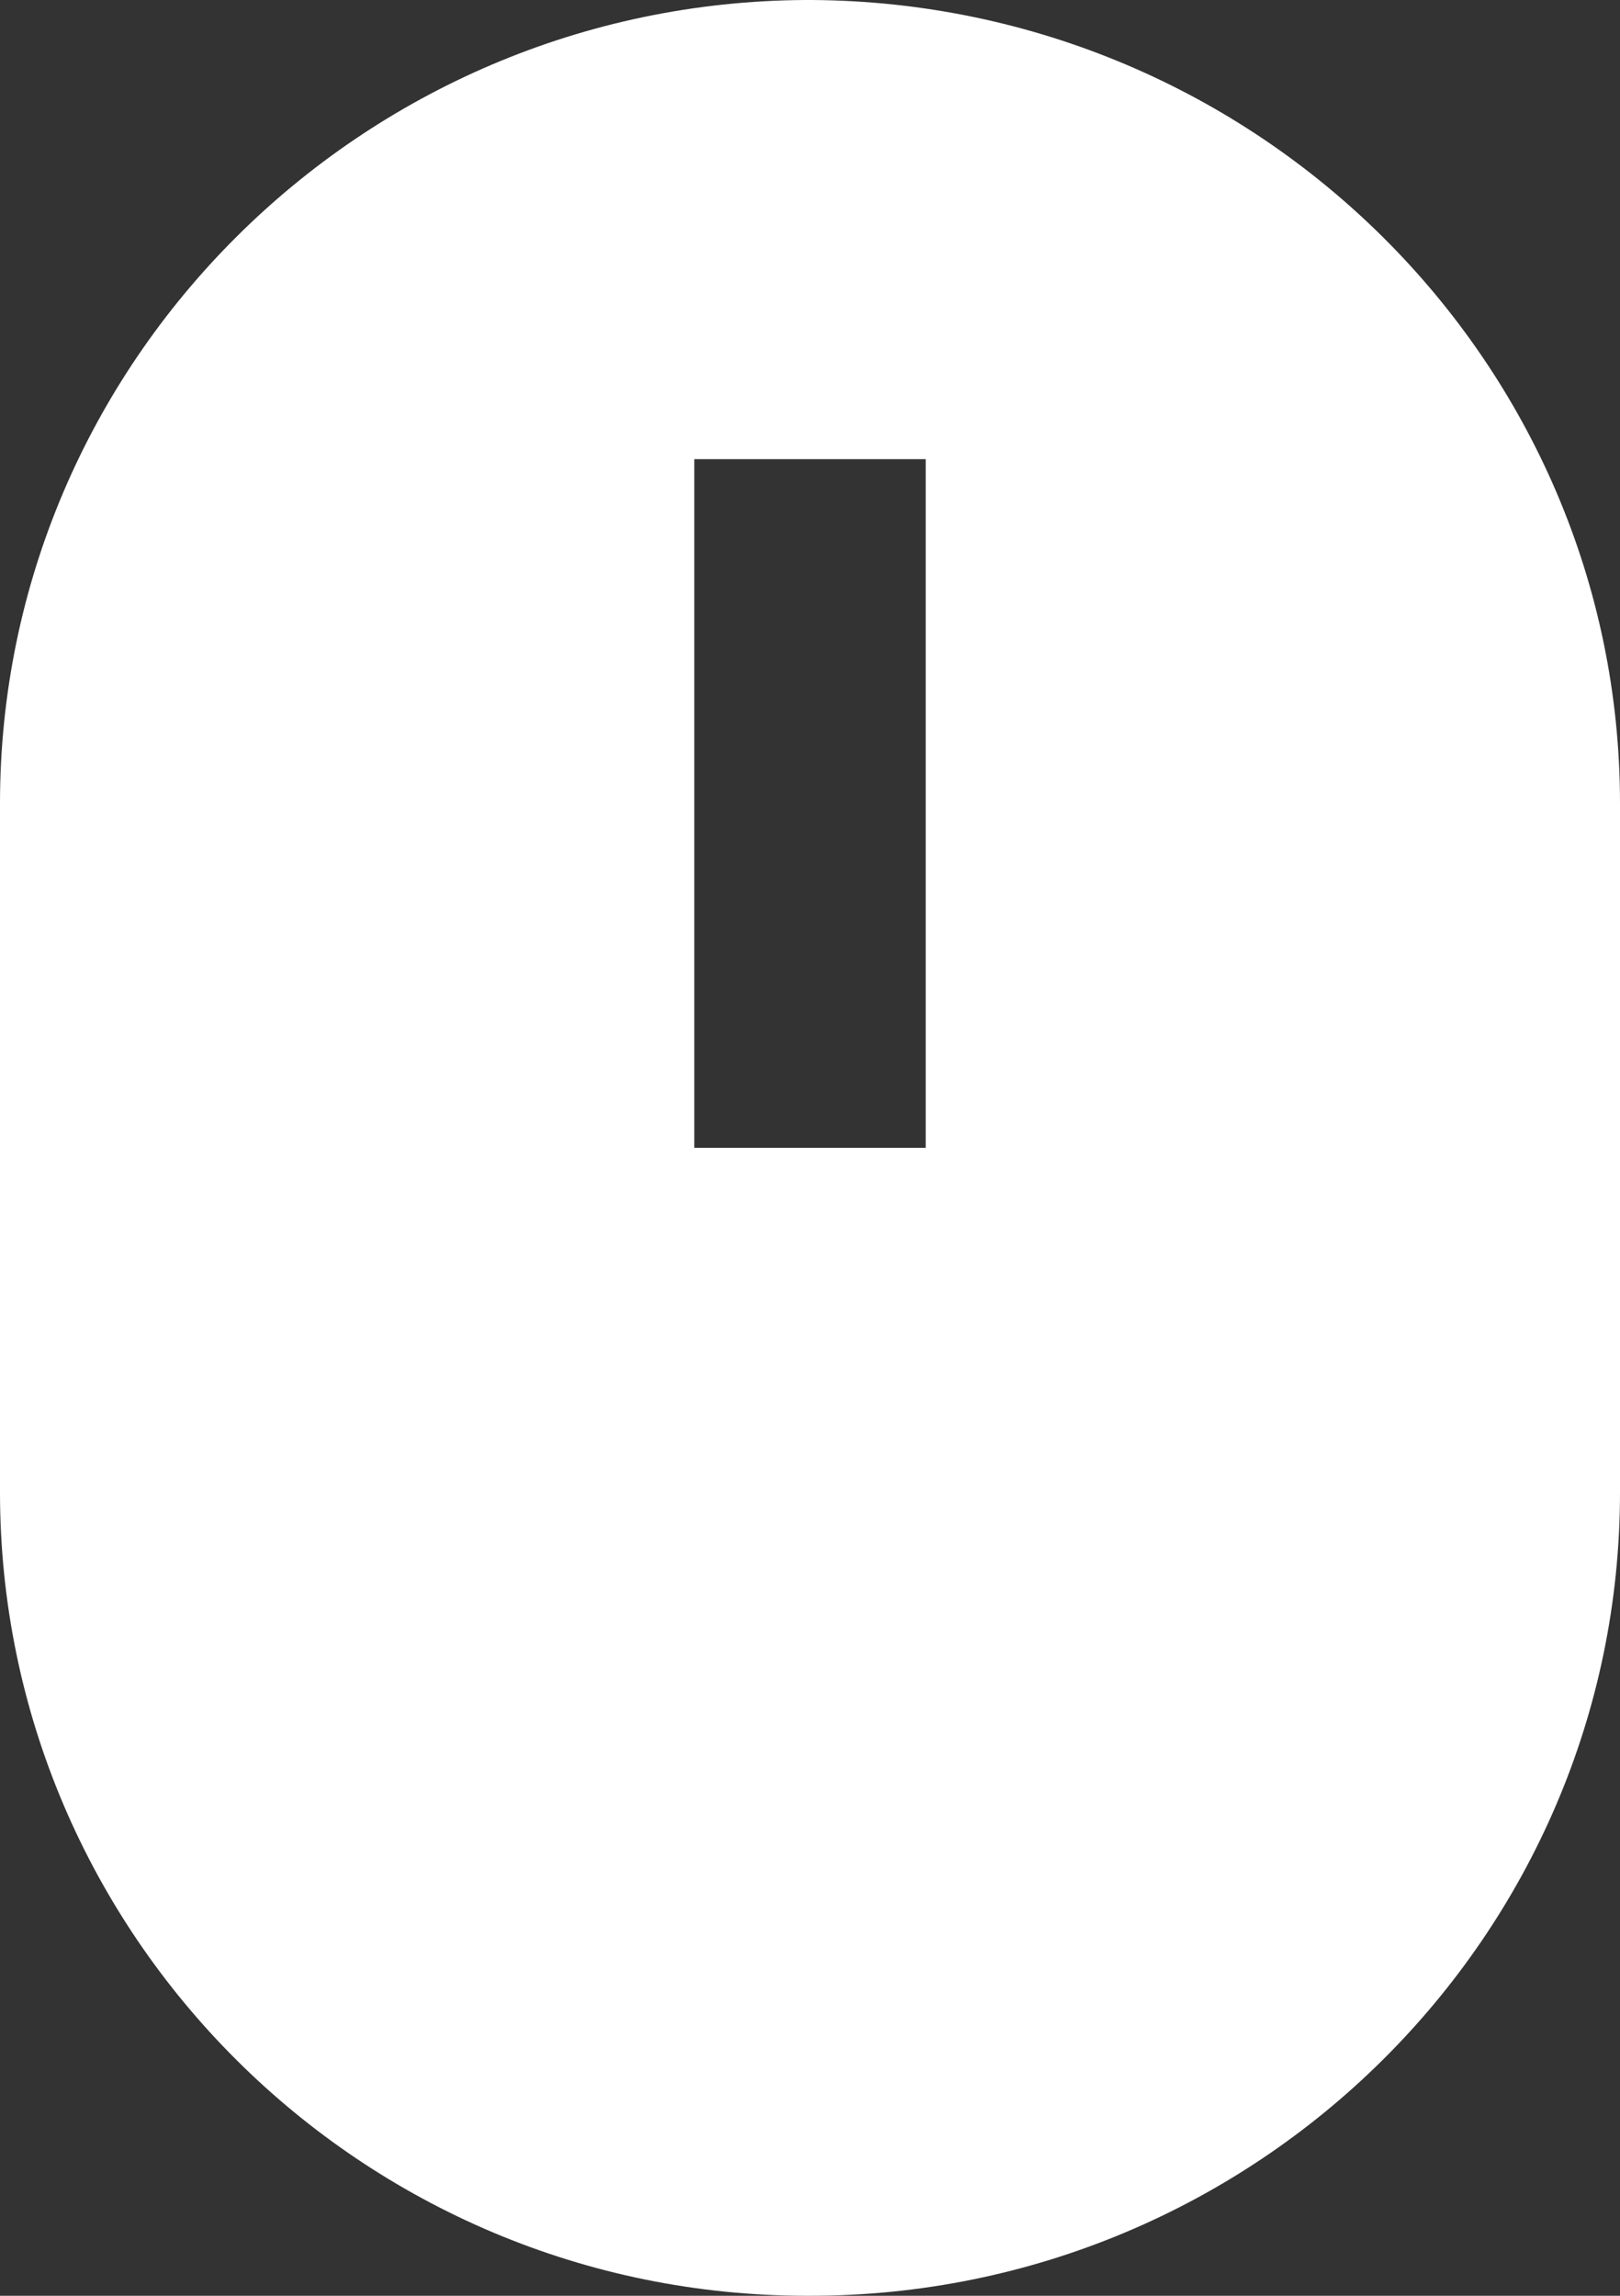 <svg width="24" height="34" viewBox="0 0 24 34" fill="none" xmlns="http://www.w3.org/2000/svg">
<rect x="0" y="0" width="24" height="34" fill="#333333" stroke="none"/>
<path d="M11.957 34H12C18.615 34 24 28.662 24 22.1V11.9C24 5.37 18.639 0.044 12.033 0C12.022 0 12.01 0 12 0C11.997 0 11.973 0 11.969 0C11.954 0 11.942 0 11.93 0C5.347 0.037 0 5.367 0 11.9V22.1C0 28.662 5.364 34 11.957 34ZM10.286 6.8H13.714V17H10.286V6.8Z" fill="white"/>
</svg>
